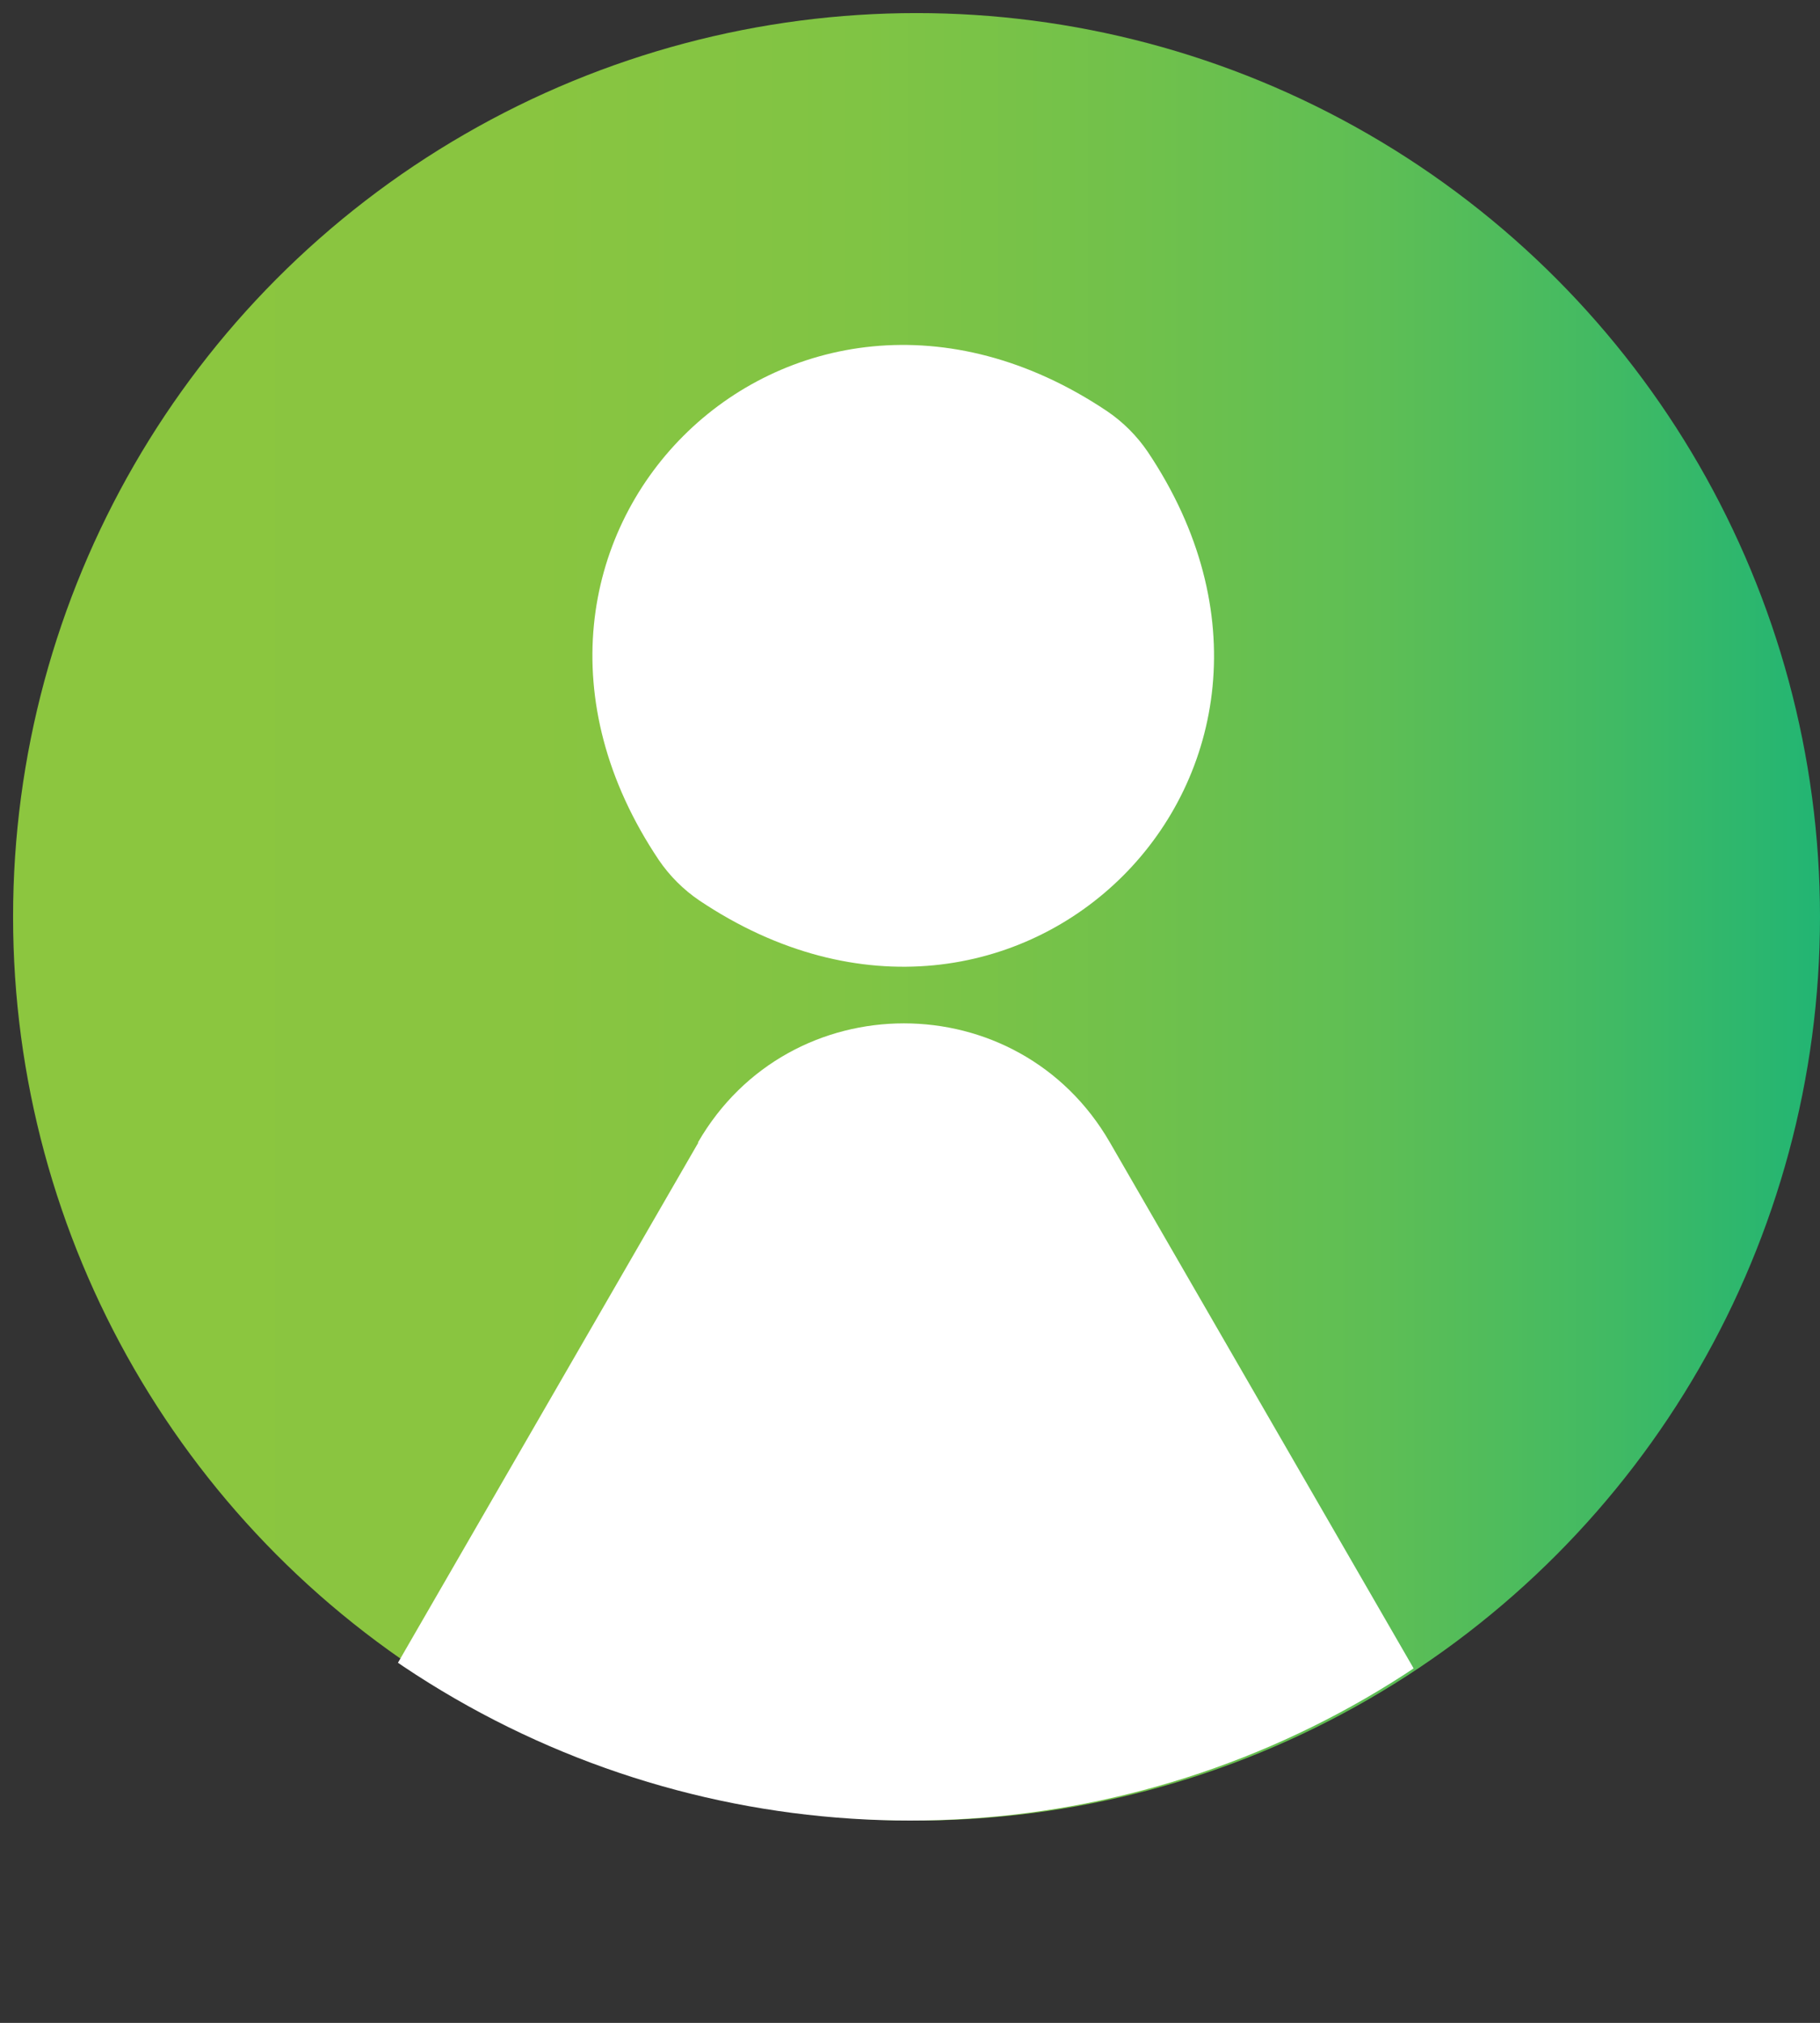 <?xml version="1.0" encoding="UTF-8"?><svg id="b" xmlns="http://www.w3.org/2000/svg" xmlns:xlink="http://www.w3.org/1999/xlink" viewBox="0 0 38.96 43.29"><rect x="0" y="0" width="38.96" height="43.29" fill="#333333" stroke="none"/><defs><style>.f{fill:none;}.f,.g,.h{stroke-width:0px;}.i{clip-path:url(#e);}.g{fill:#fff;}.h{fill:url(#d);}</style><linearGradient id="d" x1=".28" y1="19.62" x2="38.96" y2="19.62" gradientUnits="userSpaceOnUse"><stop offset="0" stop-color="#8cc63f"/><stop offset=".29" stop-color="#89c540"/><stop offset=".47" stop-color="#80c444"/><stop offset=".62" stop-color="#71c14b"/><stop offset=".76" stop-color="#5dbe55"/><stop offset=".88" stop-color="#42ba63"/><stop offset="1" stop-color="#22b573"/></linearGradient><clipPath id="e"><circle class="f" cx="19.48" cy="19.48" r="19.48"/></clipPath></defs><g id="c"><circle class="h" cx="19.62" cy="19.62" r="19.34"/><g class="i"><path class="g" d="m24.57,9.67c4.57,6.82-2.78,14.17-9.6,9.6-.34-.23-.64-.53-.87-.87-4.57-6.82,2.78-14.17,9.6-9.6.34.23.64.53.87.87Z"/><path class="g" d="m14.95,24.45l-6.47,11.2c-1.96,3.4.49,7.64,4.41,7.64h12.93c3.92,0,6.37-4.24,4.41-7.64l-6.47-11.2c-1.96-3.4-6.86-3.4-8.82,0Z"/></g></g></svg>